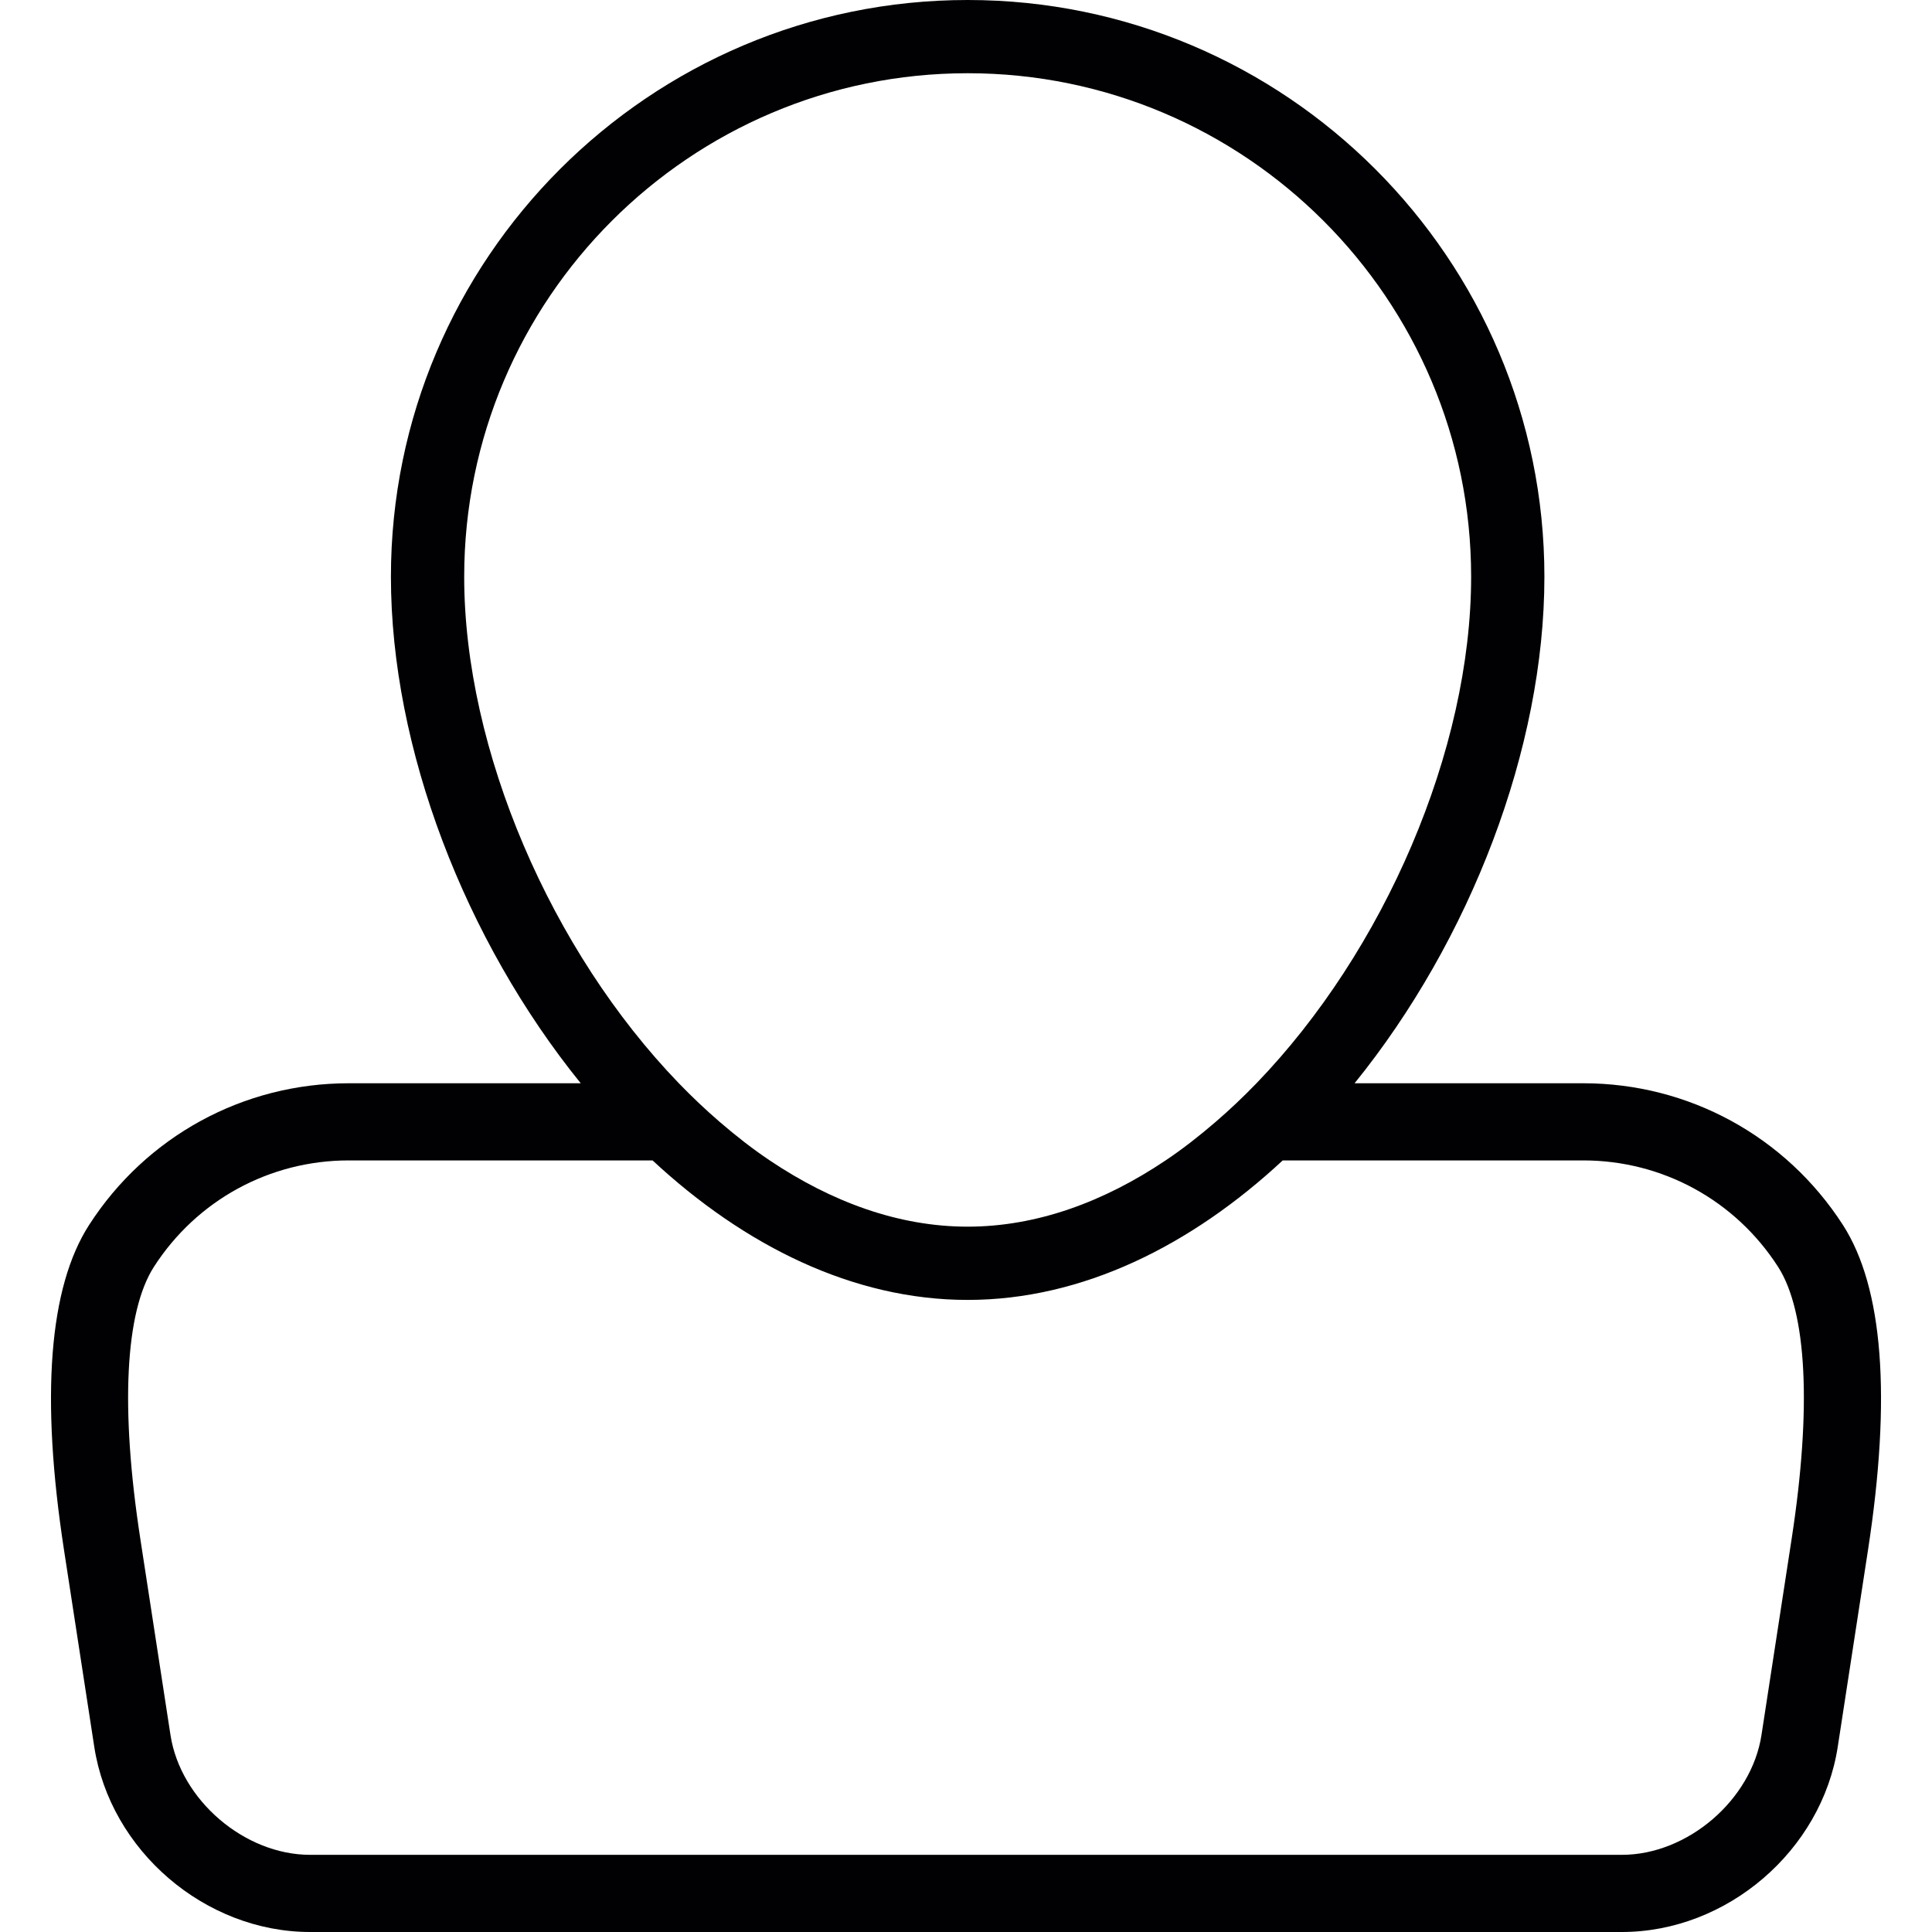 <?xml version="1.0" encoding="UTF-8"?>
<!-- Uploaded to: SVG Repo, www.svgrepo.com, Generator: SVG Repo Mixer Tools -->
<svg xmlns="http://www.w3.org/2000/svg" xmlns:xlink="http://www.w3.org/1999/xlink" height="800px" width="800px" version="1.1" id="Capa_1" viewBox="0 0 272.383 272.383" xml:space="preserve">
<g>
	<g>
		<path style="fill:#010002;" d="M223.214,152.723h-32.237c16.306-20.152,26.76-47.195,26.76-71.415    C217.737,36.474,181.262,0,136.428,0S55.114,36.474,55.114,81.309c0,24.22,10.454,51.263,26.76,71.415H49.164    c-14.86,0-28.544,7.468-36.599,19.972c-5.673,8.811-6.864,24.242-3.535,45.868l4.259,27.701    c2.246,14.647,15.621,26.118,30.437,26.118h184.928c14.816,0,28.191-11.471,30.442-26.118l4.259-27.701    c3.329-21.626,2.138-37.056-3.535-45.868C251.758,160.191,238.073,152.723,223.214,152.723z M248.342,244.616    c-1.409,9.154-10.427,16.888-19.689,16.888H43.725c-9.263,0-18.281-7.734-19.689-16.888l-4.259-27.701    c-2.828-18.389-2.143-31.998,1.931-38.324c6.043-9.388,16.312-14.99,27.456-14.99h42.838    c12.901,11.988,28.229,19.668,44.421,19.668s31.525-7.68,44.421-19.668h42.37c11.145,0,21.414,5.602,27.456,14.985    c4.079,6.326,4.759,19.94,1.931,38.324L248.342,244.616z M207.408,81.309c0,24.438-12.276,52.786-30.263,71.415    c-1.86,1.925-3.775,3.737-5.749,5.439c-2.29,1.974-4.64,3.813-7.065,5.439c-8.686,5.831-18.145,9.339-27.908,9.339    s-19.216-3.508-27.902-9.339c-2.426-1.626-4.775-3.465-7.065-5.439c-1.974-1.702-3.889-3.514-5.749-5.439    c-17.987-18.629-30.263-46.972-30.263-71.415c0-39.14,31.84-70.985,70.985-70.985S207.408,42.169,207.408,81.309z"></path>
	</g>
</g>
</svg>
